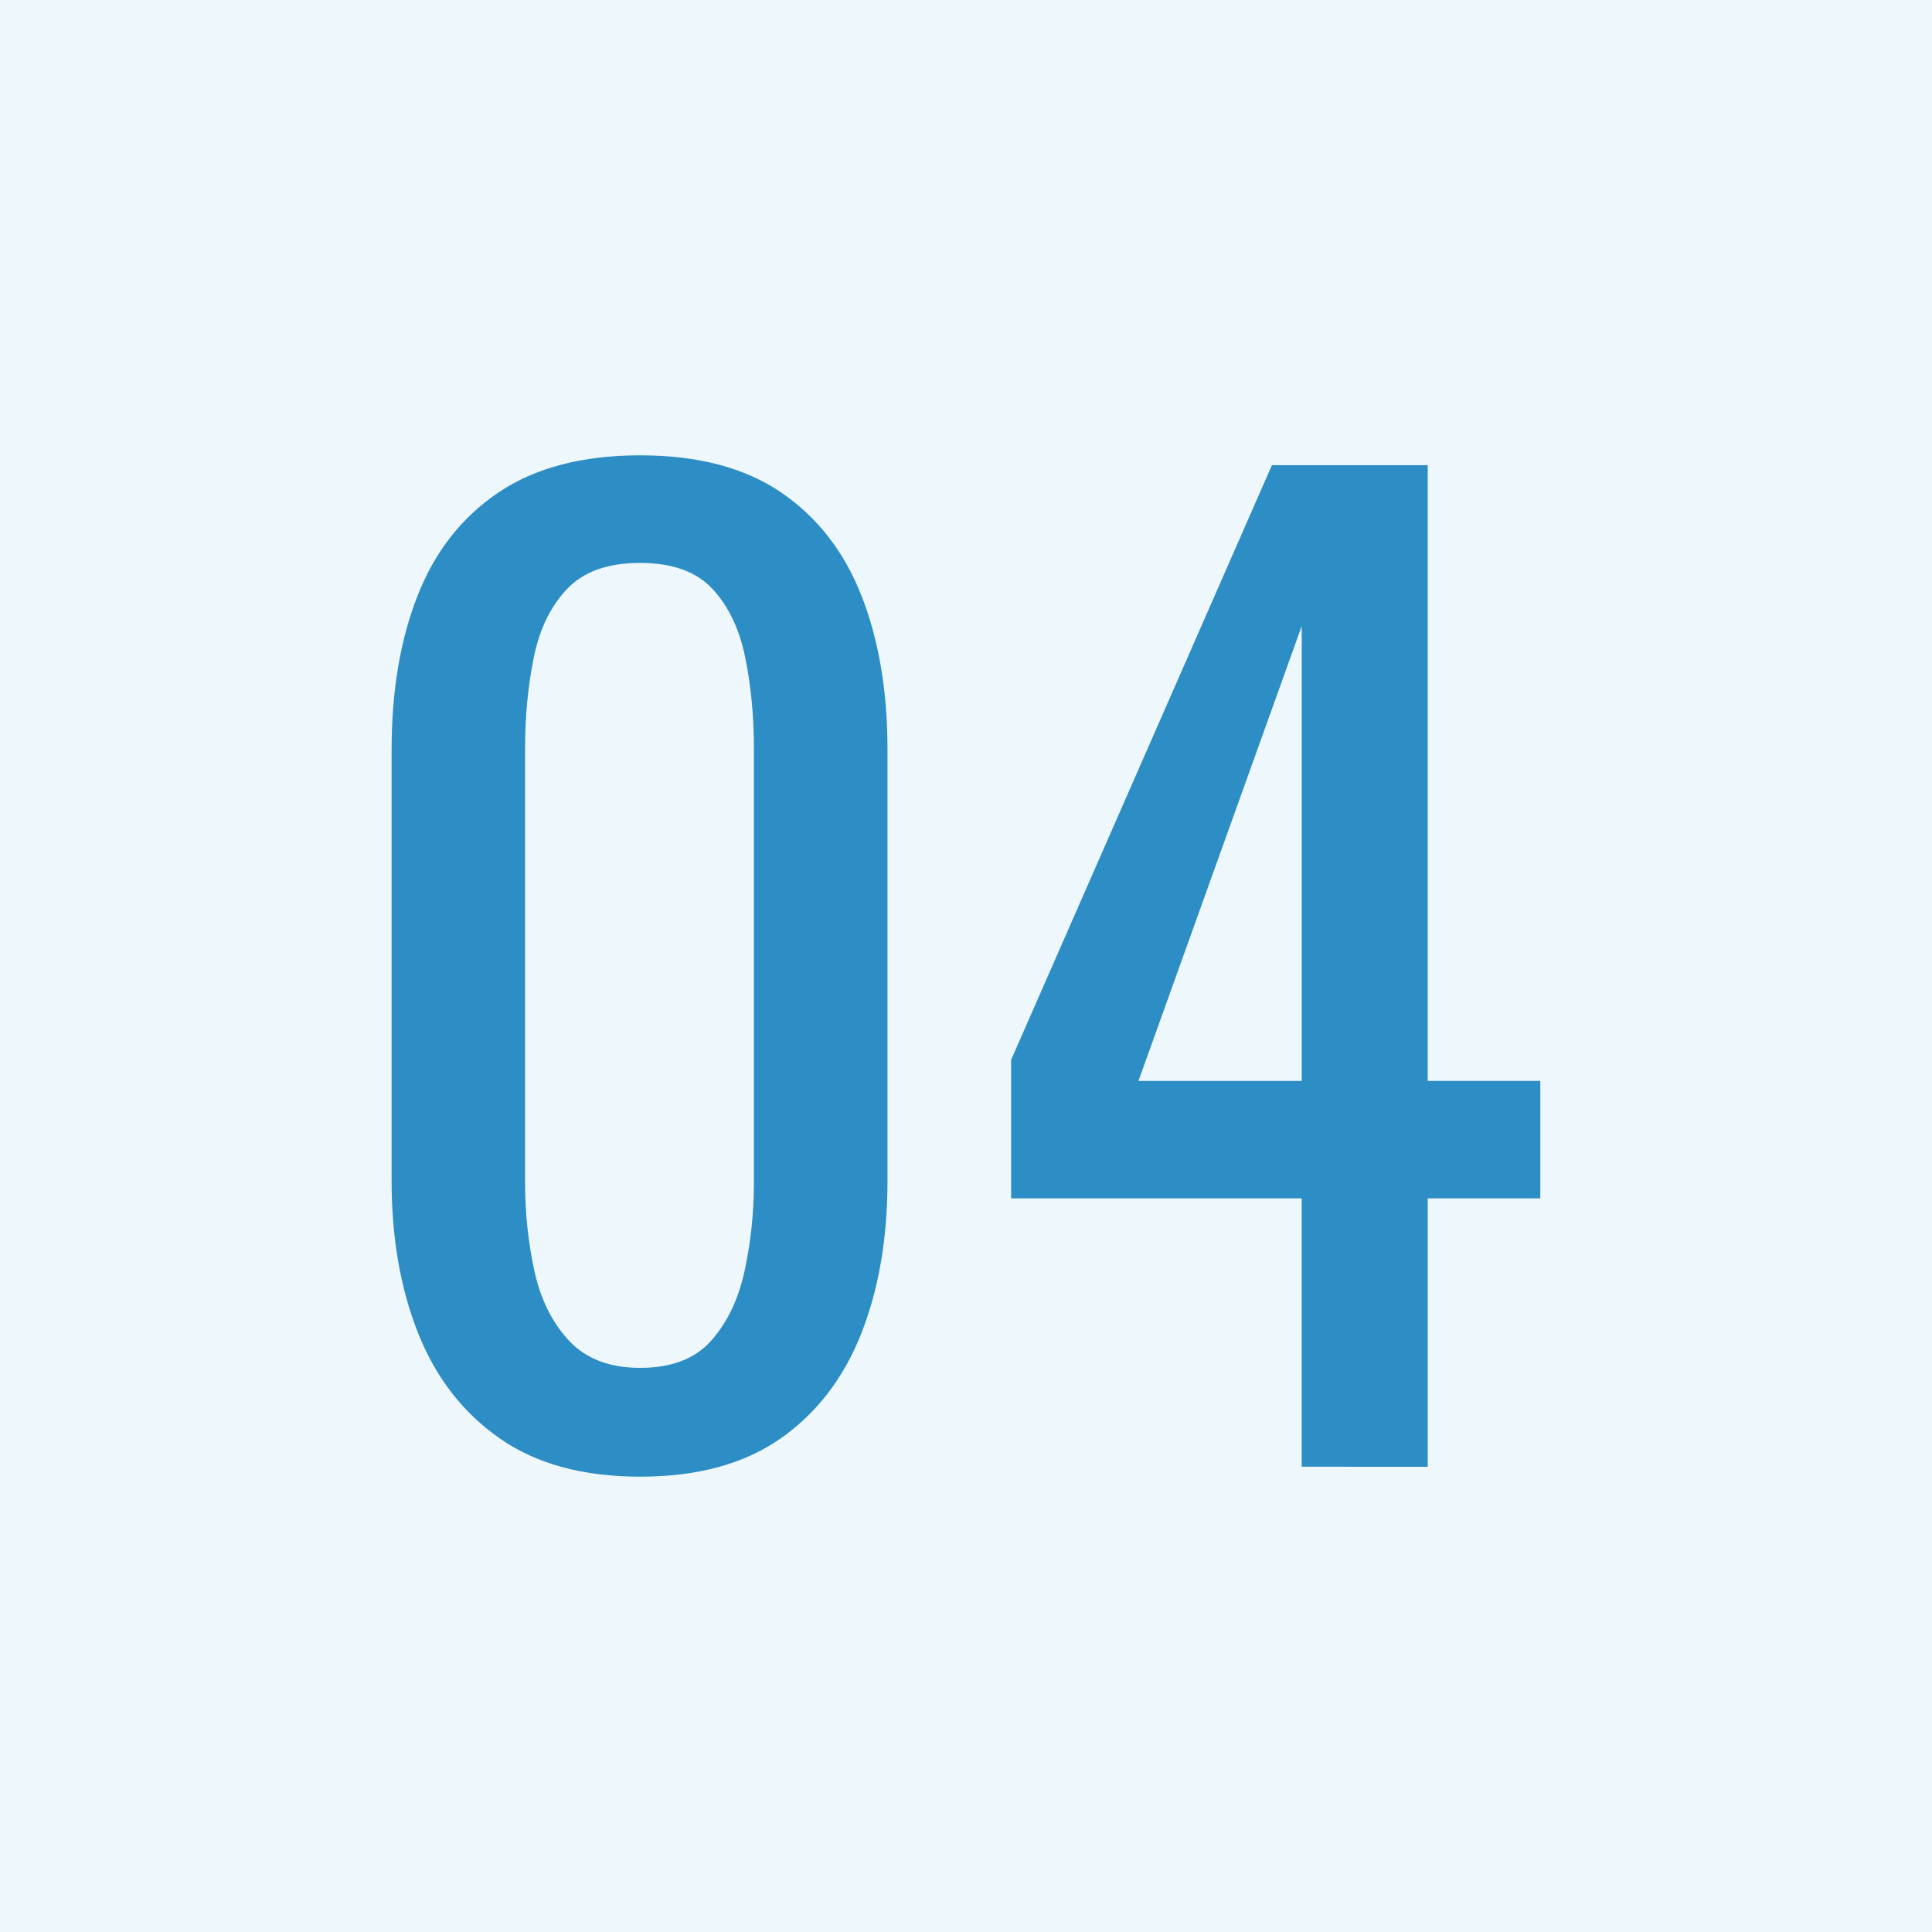 <?xml version="1.0" encoding="utf-8"?>
<!-- Generator: Adobe Illustrator 10.0, SVG Export Plug-In . SVG Version: 3.0.0 Build 76)  -->
<!DOCTYPE svg PUBLIC "-//W3C//DTD SVG 1.0//EN"    "http://www.w3.org/TR/2001/REC-SVG-20010904/DTD/svg10.dtd">
<svg 
	 xmlns:x="http://ns.adobe.com/Extensibility/1.0/" xmlns:i="http://ns.adobe.com/AdobeIllustrator/10.0/" xmlns:graph="http://ns.adobe.com/Graphs/1.0/" i:viewOrigin="0 50" i:rulerOrigin="0 0" i:pageBounds="0 50 50 0"
	 xmlns="http://www.w3.org/2000/svg" xmlns:xlink="http://www.w3.org/1999/xlink" xmlns:a="http://ns.adobe.com/AdobeSVGViewerExtensions/3.0/" width="50" height="50"
	 viewBox="0 0 50 50" overflow="visible" enable-background="new 0 0 50 50" xml:space="preserve">
	<g id="Oswald" i:knockout="Off" i:layer="yes" i:dimmedPercent="50" i:rgbTrio="#4F008000FFFF">
		<path i:knockout="Off" fill="#EEF7FB" d="M50,50H0V0h50V50z"/>
		<g>
			<g i:knockout="Off">
				<path i:knockout="Off" fill="#2D8DC5" d="M16.567,38.216c-1.473,0-2.684-0.327-3.633-0.99c-0.949-0.661-1.652-1.567-2.112-2.72
					c-0.458-1.154-0.687-2.467-0.687-3.938V19.4c0-1.514,0.223-2.842,0.672-3.984c0.447-1.142,1.146-2.032,2.095-2.672
					c0.95-0.64,2.171-0.96,3.665-0.96c1.492,0,2.709,0.32,3.648,0.96c0.938,0.64,1.631,1.53,2.08,2.672
					c0.448,1.142,0.673,2.47,0.673,3.983v11.167c0,1.494-0.23,2.816-0.688,3.969c-0.459,1.151-1.158,2.053-2.096,2.705
					C19.244,37.891,18.039,38.216,16.567,38.216z M16.567,35.4c0.811,0,1.423-0.234,1.84-0.705c0.416-0.469,0.704-1.072,0.864-1.808
					c0.159-0.736,0.24-1.499,0.24-2.288V19.367c0-0.831-0.075-1.616-0.225-2.351c-0.148-0.735-0.432-1.327-0.848-1.776
					c-0.417-0.447-1.041-0.672-1.872-0.672c-0.833,0-1.462,0.224-1.888,0.672c-0.427,0.449-0.716,1.041-0.864,1.776
					c-0.15,0.736-0.225,1.52-0.225,2.351V30.6c0,0.789,0.08,1.552,0.24,2.288c0.16,0.735,0.459,1.339,0.896,1.808
					C15.164,35.166,15.777,35.4,16.567,35.4z"/>
			</g>
			<g i:knockout="Off">
				<path i:knockout="Off" fill="#2D8DC5" d="M33.688,37.959v-6.945h-7.521v-3.583l6.75-15.392h4.032v15.935h2.914v3.04H36.95v6.946
					L33.688,37.959z M29.463,27.975h4.226V16.2L29.463,27.975z"/>
			</g>
		</g>
	</g>
</svg>
